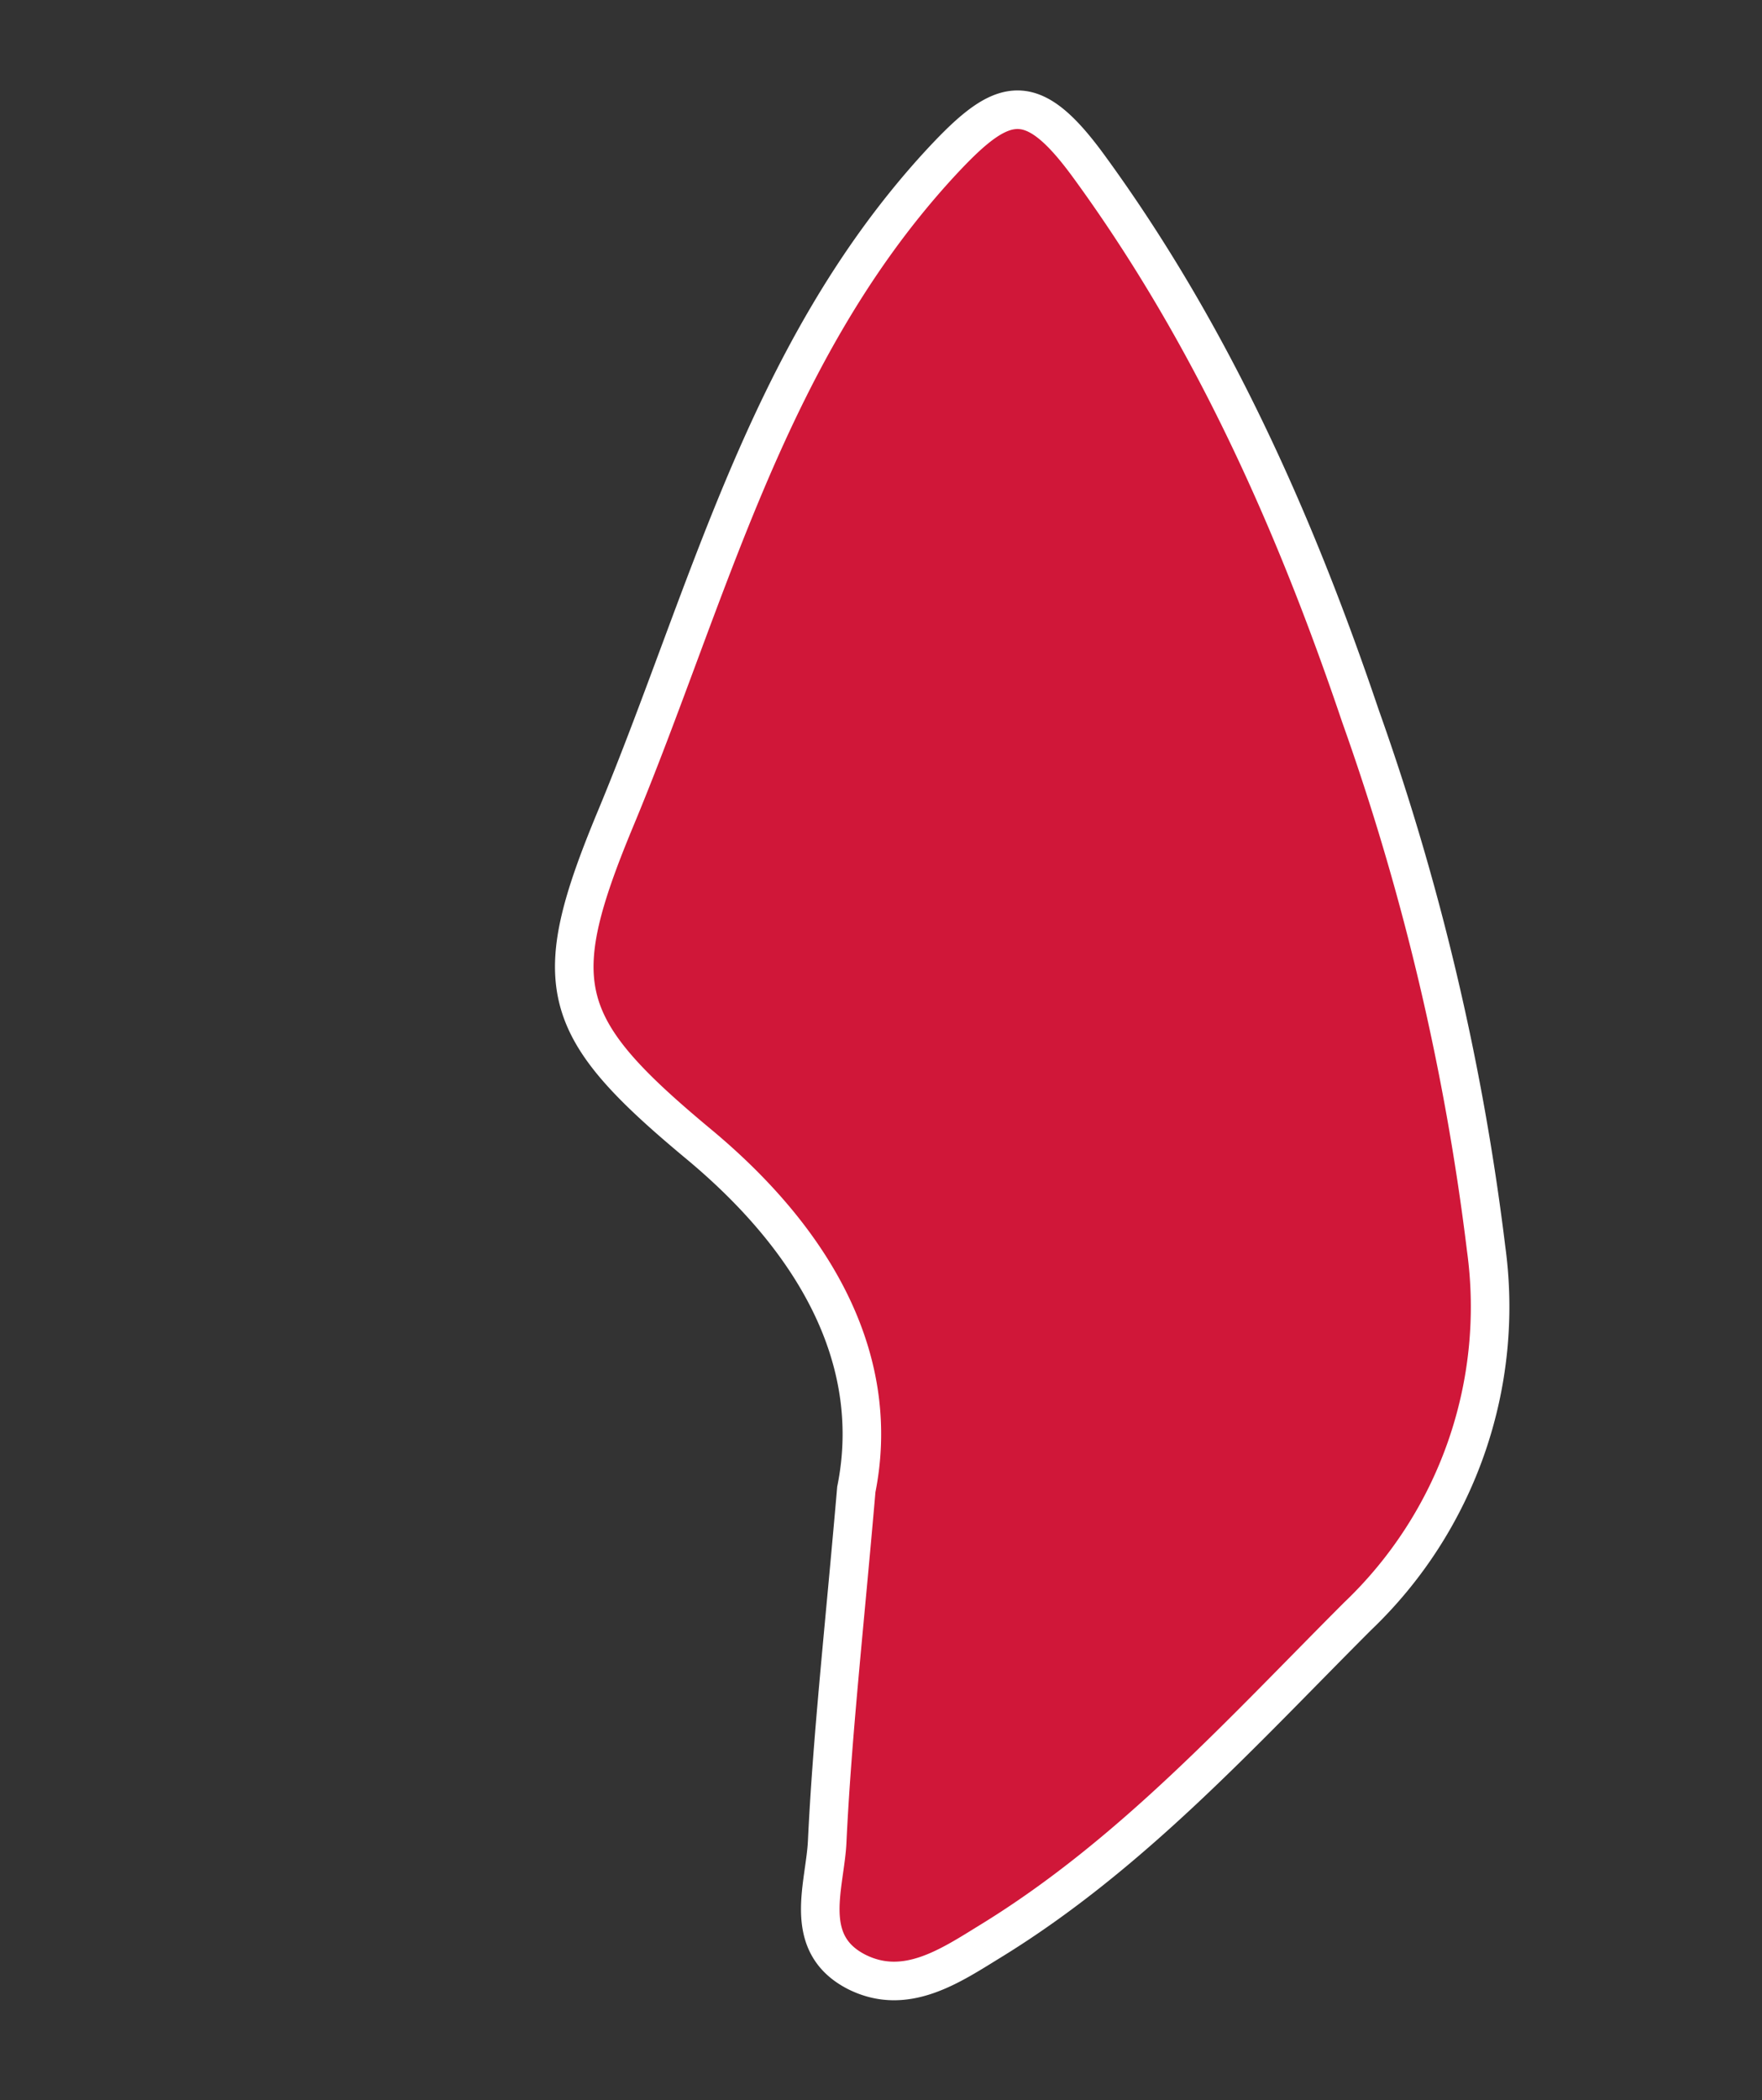 <?xml version="1.0" encoding="UTF-8"?> <svg xmlns="http://www.w3.org/2000/svg" id="Слой_1" data-name="Слой 1" viewBox="0 0 91.4 108.89"><rect x="0" y="0" width="91.4" height="108.89" fill="#333333" stroke="none"/> <defs> <style>.cls-1{fill:#d01739;stroke:#fff;stroke-miterlimit:10;stroke-width:2px;}</style> </defs> <path class="cls-1" d="M44.42,77.22c1.29-6.43-1.81-12.6-8.15-17.88-7.33-6.09-7.93-8.25-4.35-16.87,4.82-11.57,7.79-24,16.62-33.75C51.93,5,53.4,4.41,56.47,8.61,62.81,17.29,67.15,27,70.57,37.12a128.81,128.81,0,0,1,6.52,27.62,22.16,22.16,0,0,1-6.66,19.05c-6,6-11.7,12.33-19,16.82-2.12,1.3-4.44,2.91-7,1.62-2.88-1.48-1.62-4.48-1.52-6.78C43.17,90,43.79,84.5,44.42,77.22Z"></path> </svg> 